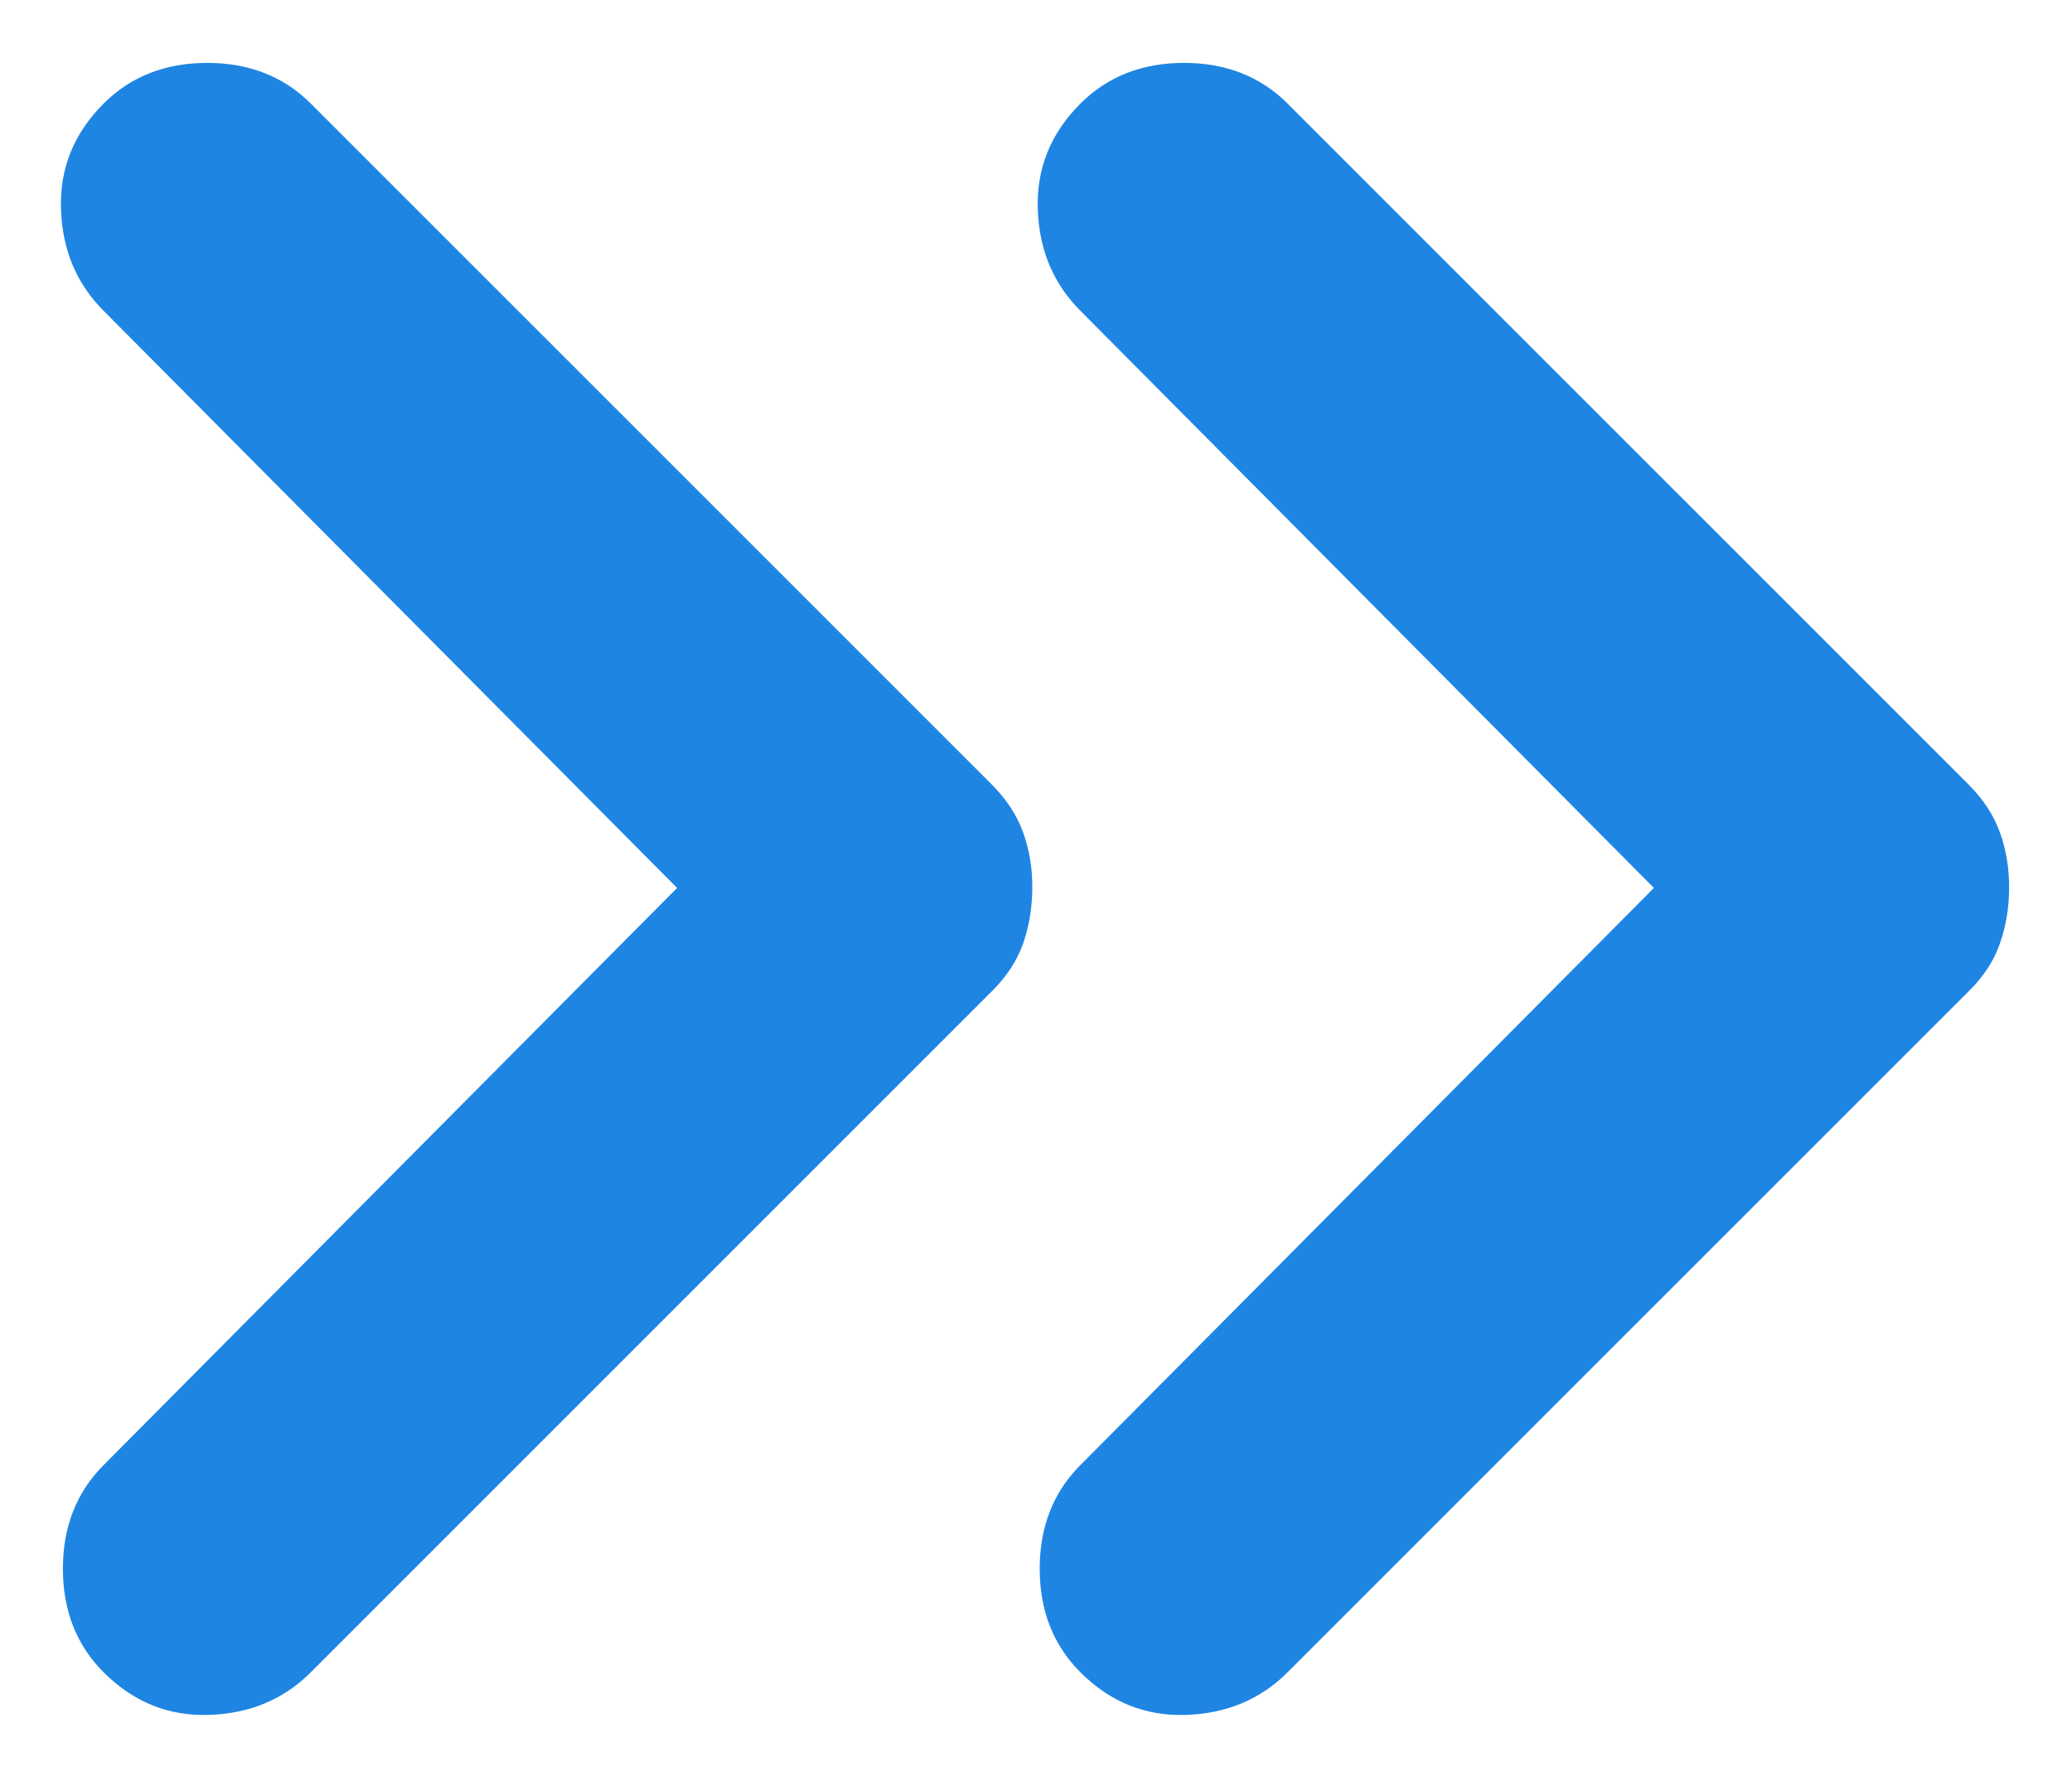 <svg width="14" height="12" viewBox="0 0 14 12" fill="none" xmlns="http://www.w3.org/2000/svg">
<path d="M4.575 6L0.7 2.1C0.517 1.917 0.421 1.688 0.412 1.413C0.403 1.138 0.499 0.901 0.7 0.7C0.883 0.517 1.117 0.425 1.4 0.425C1.683 0.425 1.917 0.517 2.1 0.7L6.7 5.3C6.8 5.4 6.871 5.508 6.913 5.625C6.955 5.742 6.976 5.867 6.975 6C6.974 6.133 6.954 6.258 6.913 6.375C6.872 6.492 6.801 6.6 6.7 6.7L2.1 11.3C1.917 11.483 1.688 11.579 1.413 11.588C1.138 11.597 0.901 11.501 0.7 11.3C0.517 11.117 0.425 10.883 0.425 10.6C0.425 10.317 0.517 10.083 0.7 9.9L4.575 6ZM11.175 6L7.3 2.1C7.117 1.917 7.021 1.688 7.012 1.413C7.003 1.138 7.099 0.901 7.3 0.7C7.483 0.517 7.717 0.425 8 0.425C8.283 0.425 8.517 0.517 8.7 0.7L13.3 5.3C13.4 5.4 13.471 5.508 13.513 5.625C13.555 5.742 13.576 5.867 13.575 6C13.575 6.133 13.554 6.258 13.513 6.375C13.473 6.492 13.402 6.6 13.3 6.7L8.7 11.3C8.517 11.483 8.288 11.579 8.013 11.588C7.738 11.597 7.501 11.501 7.3 11.3C7.117 11.117 7.025 10.883 7.025 10.6C7.025 10.317 7.117 10.083 7.3 9.9L11.175 6Z" fill="#1E85E3"/>
</svg>
